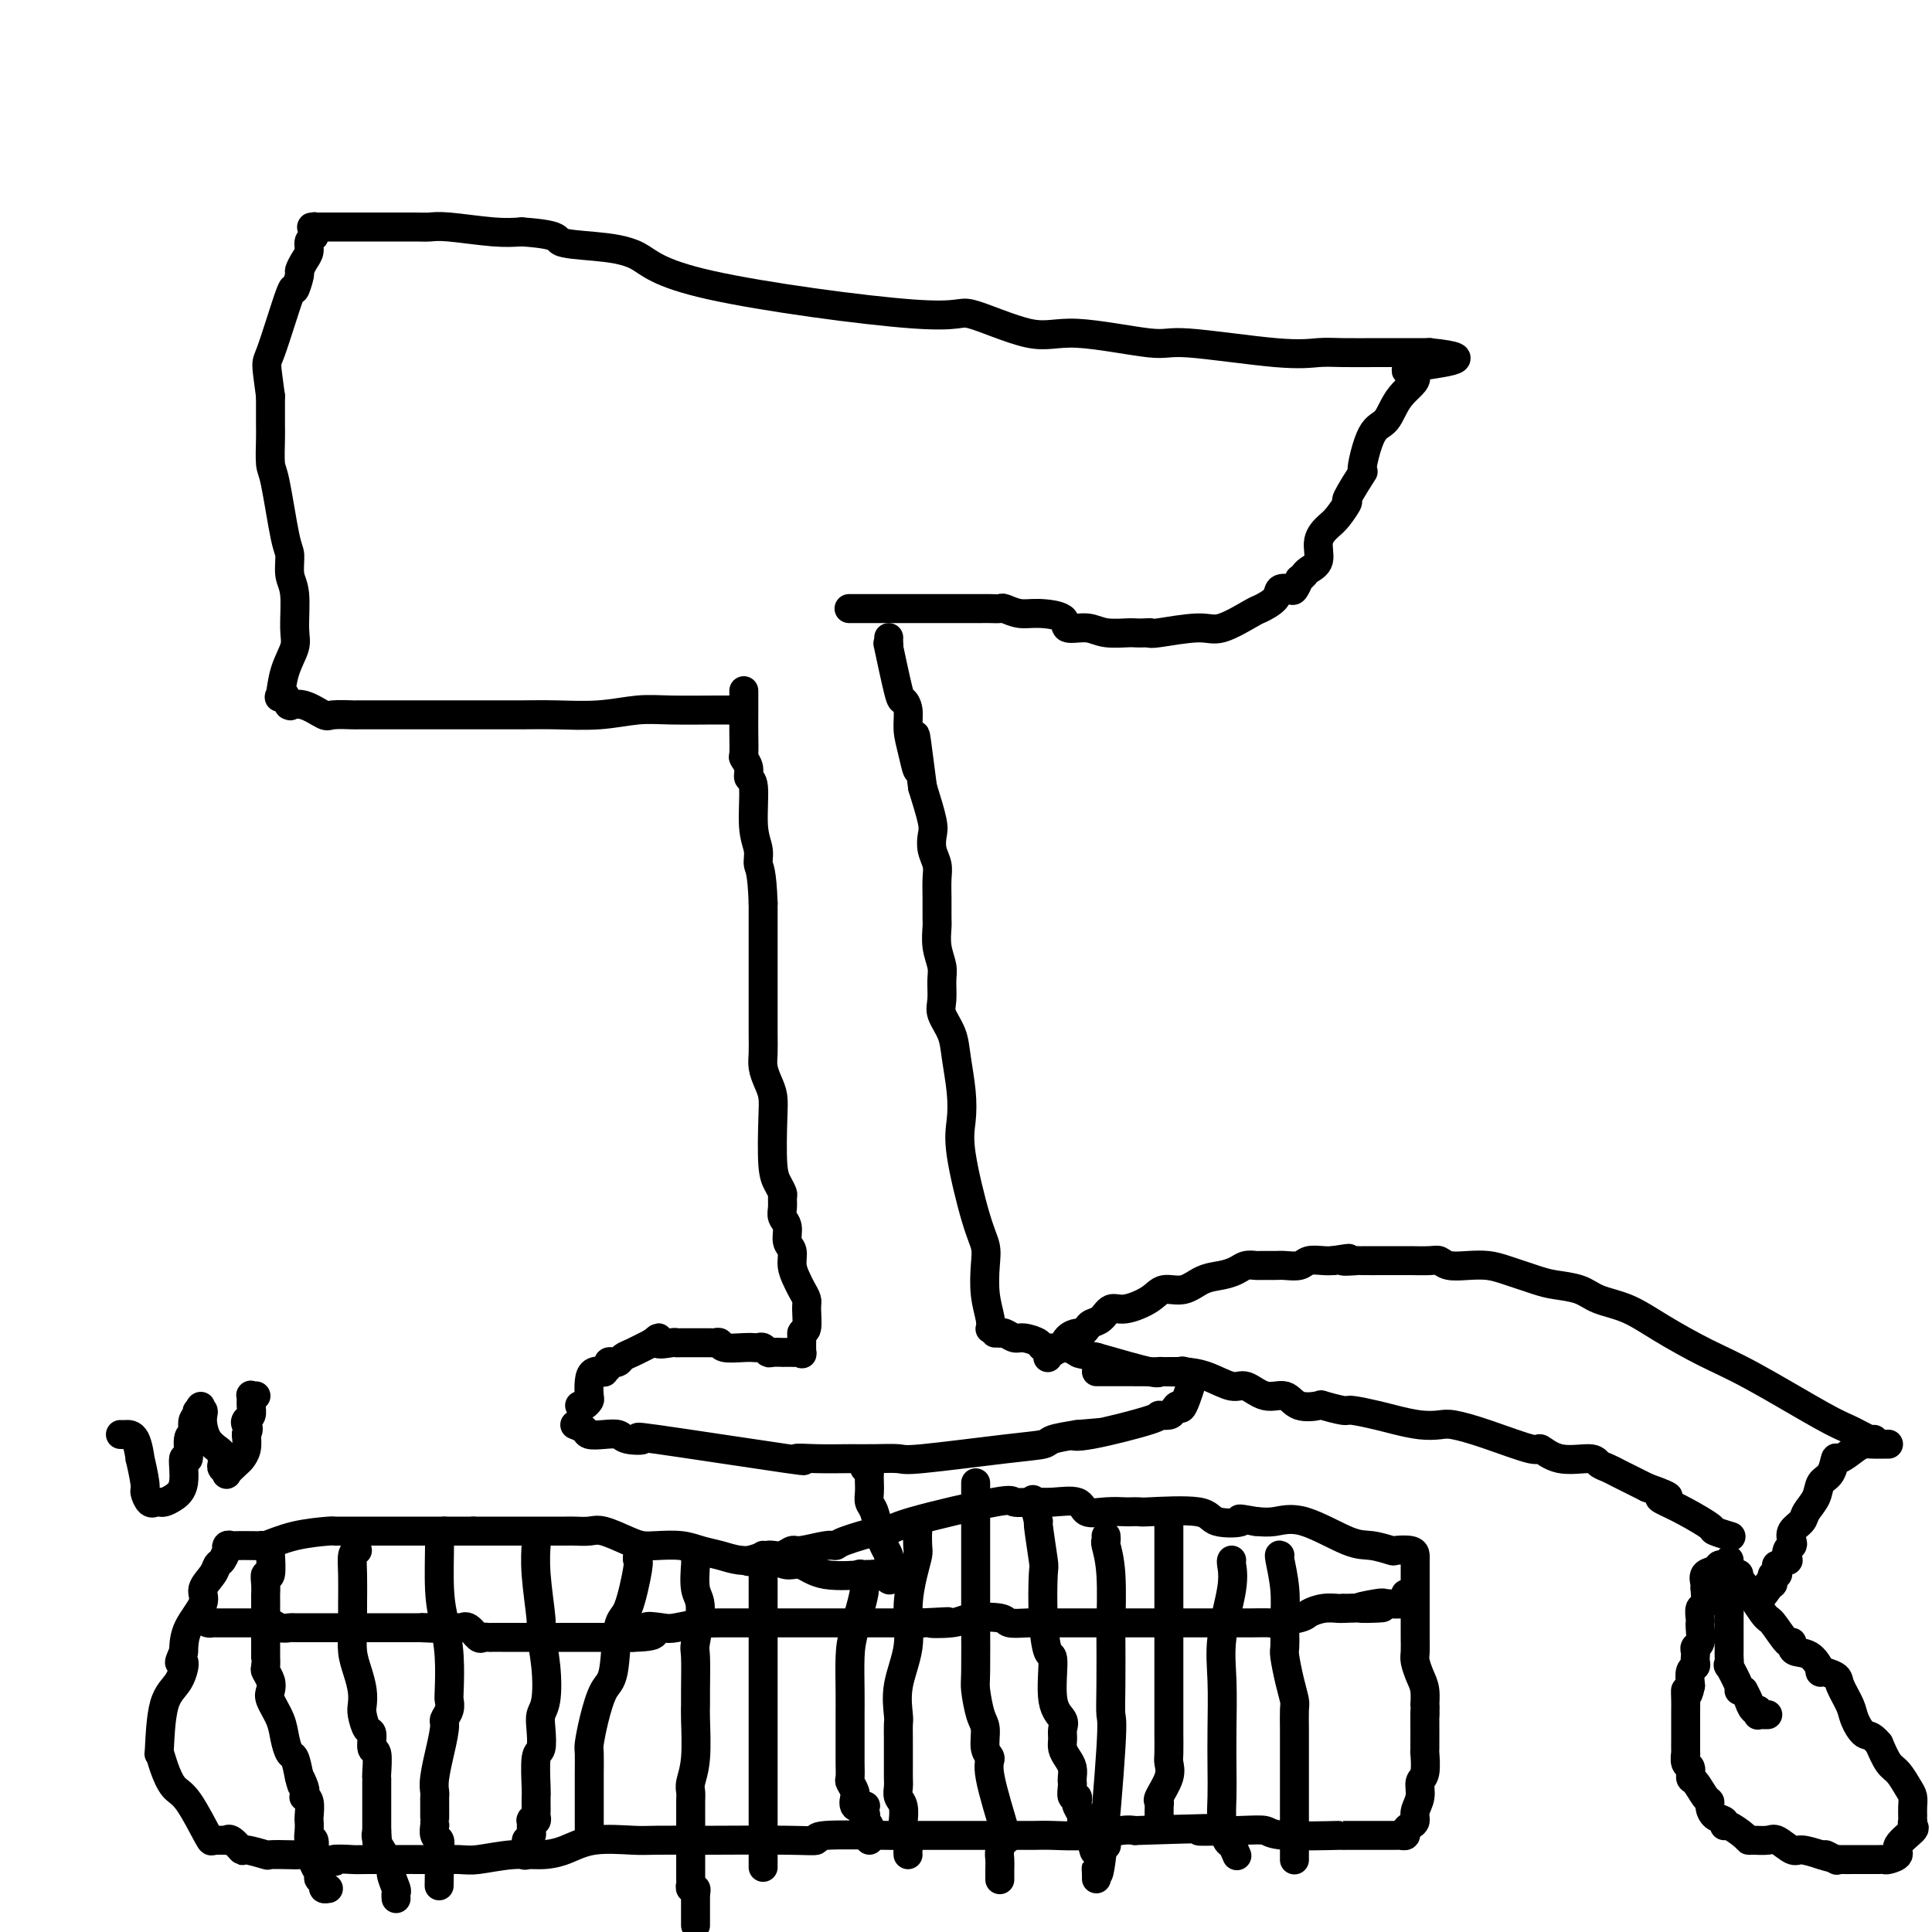 <svg viewBox='0 0 400 400' version='1.1' xmlns='http://www.w3.org/2000/svg' xmlns:xlink='http://www.w3.org/1999/xlink'><g fill='none' stroke='#000000' stroke-width='6' stroke-linecap='round' stroke-linejoin='round'><path d='M119,295c0.801,0.311 1.601,0.623 2,1c0.399,0.377 0.395,0.820 1,1c0.605,0.180 1.817,0.097 3,0c1.183,-0.097 2.337,-0.207 3,0c0.663,0.207 0.836,0.731 2,1c1.164,0.269 3.320,0.282 3,0c-0.320,-0.282 -3.114,-0.860 3,0c6.114,0.860 21.137,3.159 27,4c5.863,0.841 2.566,0.225 2,0c-0.566,-0.225 1.600,-0.058 4,0c2.400,0.058 5.035,0.009 7,0c1.965,-0.009 3.258,0.023 5,0c1.742,-0.023 3.931,-0.100 5,0c1.069,0.100 1.019,0.378 5,0c3.981,-0.378 11.995,-1.411 17,-2c5.005,-0.589 7.001,-0.736 8,-1c0.999,-0.264 1.000,-0.647 2,-1c1.000,-0.353 3.000,-0.677 5,-1'/><path d='M223,297c9.576,-0.818 3.515,-0.362 1,0c-2.515,0.362 -1.484,0.631 2,0c3.484,-0.631 9.420,-2.160 12,-3c2.580,-0.840 1.803,-0.989 2,-1c0.197,-0.011 1.367,0.118 2,0c0.633,-0.118 0.727,-0.482 1,-1c0.273,-0.518 0.725,-1.190 1,-1c0.275,0.190 0.374,1.242 1,0c0.626,-1.242 1.779,-4.777 2,-6c0.221,-1.223 -0.491,-0.132 -1,0c-0.509,0.132 -0.815,-0.694 -1,-1c-0.185,-0.306 -0.248,-0.090 -1,0c-0.752,0.090 -2.191,0.055 -3,0c-0.809,-0.055 -0.987,-0.130 -1,0c-0.013,0.130 0.139,0.466 -2,0c-2.139,-0.466 -6.570,-1.733 -11,-3'/><path d='M227,281c-3.898,-0.785 -3.645,-0.749 -4,-1c-0.355,-0.251 -1.320,-0.789 -2,-1c-0.680,-0.211 -1.074,-0.094 -2,0c-0.926,0.094 -2.384,0.165 -3,0c-0.616,-0.165 -0.390,-0.566 -1,-1c-0.610,-0.434 -2.057,-0.901 -3,-1c-0.943,-0.099 -1.381,0.170 -2,0c-0.619,-0.170 -1.420,-0.777 -2,-1c-0.580,-0.223 -0.939,-0.060 -1,0c-0.061,0.060 0.176,0.016 0,0c-0.176,-0.016 -0.765,-0.005 -1,0c-0.235,0.005 -0.118,0.002 0,0'/><path d='M120,291c0.310,0.103 0.621,0.206 1,0c0.379,-0.206 0.827,-0.721 1,-1c0.173,-0.279 0.070,-0.323 0,-1c-0.070,-0.677 -0.106,-1.988 0,-3c0.106,-1.012 0.353,-1.725 1,-2c0.647,-0.275 1.693,-0.112 2,0c0.307,0.112 -0.125,0.175 0,0c0.125,-0.175 0.807,-0.586 1,-1c0.193,-0.414 -0.101,-0.831 0,-1c0.101,-0.169 0.599,-0.089 1,0c0.401,0.089 0.705,0.189 1,0c0.295,-0.189 0.579,-0.666 1,-1c0.421,-0.334 0.977,-0.524 2,-1c1.023,-0.476 2.511,-1.238 4,-2'/><path d='M135,278c2.380,-2.011 0.831,-0.539 1,0c0.169,0.539 2.058,0.144 3,0c0.942,-0.144 0.939,-0.039 1,0c0.061,0.039 0.187,0.011 1,0c0.813,-0.011 2.313,-0.004 3,0c0.687,0.004 0.563,0.005 1,0c0.437,-0.005 1.437,-0.015 2,0c0.563,0.015 0.690,0.057 1,0c0.310,-0.057 0.804,-0.211 1,0c0.196,0.211 0.094,0.788 1,1c0.906,0.212 2.821,0.061 4,0c1.179,-0.061 1.624,-0.030 2,0c0.376,0.030 0.683,0.061 1,0c0.317,-0.061 0.644,-0.212 1,0c0.356,0.212 0.740,0.789 1,1c0.260,0.211 0.394,0.057 1,0c0.606,-0.057 1.683,-0.015 2,0c0.317,0.015 -0.126,0.004 0,0c0.126,-0.004 0.821,-0.001 1,0c0.179,0.001 -0.159,-0.001 0,0c0.159,0.001 0.813,0.003 1,0c0.187,-0.003 -0.094,-0.012 0,0c0.094,0.012 0.561,0.044 1,0c0.439,-0.044 0.849,-0.166 1,0c0.151,0.166 0.043,0.619 0,0c-0.043,-0.619 -0.022,-2.309 0,-4'/><path d='M166,276c0.230,-0.628 0.805,-0.198 1,-1c0.195,-0.802 0.010,-2.836 0,-4c-0.010,-1.164 0.156,-1.456 0,-2c-0.156,-0.544 -0.634,-1.338 -1,-2c-0.366,-0.662 -0.619,-1.192 -1,-2c-0.381,-0.808 -0.891,-1.893 -1,-3c-0.109,-1.107 0.181,-2.236 0,-3c-0.181,-0.764 -0.833,-1.164 -1,-2c-0.167,-0.836 0.152,-2.107 0,-3c-0.152,-0.893 -0.776,-1.408 -1,-2c-0.224,-0.592 -0.050,-1.262 0,-2c0.050,-0.738 -0.025,-1.544 0,-2c0.025,-0.456 0.151,-0.562 0,-1c-0.151,-0.438 -0.579,-1.208 -1,-2c-0.421,-0.792 -0.835,-1.605 -1,-4c-0.165,-2.395 -0.083,-6.373 0,-9c0.083,-2.627 0.166,-3.902 0,-5c-0.166,-1.098 -0.580,-2.019 -1,-3c-0.420,-0.981 -0.845,-2.023 -1,-3c-0.155,-0.977 -0.042,-1.888 0,-3c0.042,-1.112 0.011,-2.424 0,-4c-0.011,-1.576 -0.003,-3.417 0,-5c0.003,-1.583 0.001,-2.908 0,-4c-0.001,-1.092 -0.000,-1.950 0,-3c0.000,-1.050 0.000,-2.292 0,-4c-0.000,-1.708 -0.000,-3.883 0,-5c0.000,-1.117 0.000,-1.176 0,-2c-0.000,-0.824 -0.000,-2.412 0,-4'/><path d='M158,187c-0.244,-6.938 -0.854,-7.283 -1,-8c-0.146,-0.717 0.172,-1.805 0,-3c-0.172,-1.195 -0.835,-2.495 -1,-5c-0.165,-2.505 0.166,-6.213 0,-8c-0.166,-1.787 -0.829,-1.653 -1,-2c-0.171,-0.347 0.150,-1.174 0,-2c-0.150,-0.826 -0.772,-1.649 -1,-2c-0.228,-0.351 -0.061,-0.230 0,-1c0.061,-0.770 0.016,-2.431 0,-4c-0.016,-1.569 -0.004,-3.048 0,-4c0.004,-0.952 0.001,-1.379 0,-2c-0.001,-0.621 -0.000,-1.436 0,-2c0.000,-0.564 0.000,-0.875 0,-1c-0.000,-0.125 -0.000,-0.062 0,0'/><path d='M205,275c-0.030,0.117 -0.059,0.233 0,0c0.059,-0.233 0.208,-0.816 0,-2c-0.208,-1.184 -0.771,-2.970 -1,-5c-0.229,-2.030 -0.125,-4.306 0,-6c0.125,-1.694 0.269,-2.807 0,-4c-0.269,-1.193 -0.951,-2.468 -2,-6c-1.049,-3.532 -2.465,-9.322 -3,-13c-0.535,-3.678 -0.189,-5.243 0,-7c0.189,-1.757 0.223,-3.704 0,-6c-0.223,-2.296 -0.701,-4.940 -1,-7c-0.299,-2.060 -0.419,-3.537 -1,-5c-0.581,-1.463 -1.624,-2.911 -2,-4c-0.376,-1.089 -0.087,-1.819 0,-3c0.087,-1.181 -0.029,-2.815 0,-4c0.029,-1.185 0.204,-1.923 0,-3c-0.204,-1.077 -0.787,-2.494 -1,-4c-0.213,-1.506 -0.056,-3.102 0,-4c0.056,-0.898 0.011,-1.097 0,-2c-0.011,-0.903 0.011,-2.511 0,-4c-0.011,-1.489 -0.054,-2.860 0,-4c0.054,-1.140 0.205,-2.049 0,-3c-0.205,-0.951 -0.766,-1.946 -1,-3c-0.234,-1.054 -0.140,-2.168 0,-3c0.140,-0.832 0.326,-1.380 0,-3c-0.326,-1.620 -1.163,-4.310 -2,-7'/><path d='M191,163c-2.349,-18.404 -1.221,-8.414 -1,-5c0.221,3.414 -0.464,0.251 -1,-2c-0.536,-2.251 -0.922,-3.590 -1,-5c-0.078,-1.410 0.151,-2.891 0,-4c-0.151,-1.109 -0.681,-1.845 -1,-2c-0.319,-0.155 -0.425,0.270 -1,-2c-0.575,-2.270 -1.618,-7.235 -2,-9c-0.382,-1.765 -0.102,-0.329 0,0c0.102,0.329 0.028,-0.450 0,-1c-0.028,-0.550 -0.008,-0.871 0,-1c0.008,-0.129 0.004,-0.064 0,0'/><path d='M152,147c-0.312,0.002 -0.624,0.004 -1,0c-0.376,-0.004 -0.815,-0.015 -3,0c-2.185,0.015 -6.115,0.057 -9,0c-2.885,-0.057 -4.726,-0.211 -7,0c-2.274,0.211 -4.981,0.789 -8,1c-3.019,0.211 -6.350,0.057 -9,0c-2.650,-0.057 -4.619,-0.015 -7,0c-2.381,0.015 -5.173,0.004 -7,0c-1.827,-0.004 -2.689,-0.001 -4,0c-1.311,0.001 -3.072,0.000 -4,0c-0.928,-0.000 -1.022,-0.000 -2,0c-0.978,0.000 -2.840,0.000 -4,0c-1.160,-0.000 -1.617,-0.000 -2,0c-0.383,0.000 -0.691,0.000 -1,0c-0.309,-0.000 -0.621,0.000 -1,0c-0.379,-0.000 -0.827,-0.000 -1,0c-0.173,0.000 -0.070,0.000 0,0c0.070,-0.000 0.109,-0.000 0,0c-0.109,0.000 -0.365,0.000 -1,0c-0.635,-0.000 -1.648,-0.001 -2,0c-0.352,0.001 -0.042,0.002 -1,0c-0.958,-0.002 -3.183,-0.008 -4,0c-0.817,0.008 -0.226,0.030 -1,0c-0.774,-0.030 -2.911,-0.114 -4,0c-1.089,0.114 -1.128,0.424 -2,0c-0.872,-0.424 -2.576,-1.583 -4,-2c-1.424,-0.417 -2.567,-0.091 -3,0c-0.433,0.091 -0.155,-0.052 0,0c0.155,0.052 0.187,0.301 0,0c-0.187,-0.301 -0.594,-1.150 -1,-2'/><path d='M59,144c-1.488,-0.602 -0.209,-0.107 0,0c0.209,0.107 -0.652,-0.172 -1,0c-0.348,0.172 -0.183,0.797 0,0c0.183,-0.797 0.385,-3.016 1,-5c0.615,-1.984 1.644,-3.733 2,-5c0.356,-1.267 0.041,-2.053 0,-4c-0.041,-1.947 0.193,-5.054 0,-7c-0.193,-1.946 -0.812,-2.731 -1,-4c-0.188,-1.269 0.055,-3.022 0,-4c-0.055,-0.978 -0.407,-1.183 -1,-4c-0.593,-2.817 -1.427,-8.248 -2,-11c-0.573,-2.752 -0.886,-2.826 -1,-4c-0.114,-1.174 -0.031,-3.449 0,-5c0.031,-1.551 0.008,-2.379 0,-3c-0.008,-0.621 -0.002,-1.035 0,-2c0.002,-0.965 0.001,-2.483 0,-4'/><path d='M56,82c-1.005,-7.657 -1.016,-6.299 0,-9c1.016,-2.701 3.060,-9.462 4,-12c0.940,-2.538 0.778,-0.854 1,-1c0.222,-0.146 0.829,-2.123 1,-3c0.171,-0.877 -0.094,-0.655 0,-1c0.094,-0.345 0.547,-1.258 1,-2c0.453,-0.742 0.906,-1.313 1,-2c0.094,-0.687 -0.170,-1.491 0,-2c0.170,-0.509 0.772,-0.725 1,-1c0.228,-0.275 0.080,-0.610 0,-1c-0.080,-0.390 -0.091,-0.837 0,-1c0.091,-0.163 0.284,-0.044 0,0c-0.284,0.044 -1.044,0.012 0,0c1.044,-0.012 3.893,-0.003 5,0c1.107,0.003 0.472,-0.000 2,0c1.528,0.000 5.219,0.004 8,0c2.781,-0.004 4.651,-0.015 6,0c1.349,0.015 2.176,0.056 3,0c0.824,-0.056 1.645,-0.207 4,0c2.355,0.207 6.244,0.774 9,1c2.756,0.226 4.378,0.113 6,0'/><path d='M108,48c8.166,0.561 7.082,1.463 8,2c0.918,0.537 3.837,0.710 7,1c3.163,0.290 6.571,0.696 9,2c2.429,1.304 3.878,3.506 15,6c11.122,2.494 31.915,5.279 42,6c10.085,0.721 9.462,-0.622 12,0c2.538,0.622 8.239,3.207 12,4c3.761,0.793 5.584,-0.208 10,0c4.416,0.208 11.427,1.625 15,2c3.573,0.375 3.710,-0.292 8,0c4.290,0.292 12.735,1.542 18,2c5.265,0.458 7.352,0.123 9,0c1.648,-0.123 2.858,-0.033 5,0c2.142,0.033 5.215,0.009 7,0c1.785,-0.009 2.282,-0.002 4,0c1.718,0.002 4.656,0.001 6,0c1.344,-0.001 1.093,-0.000 1,0c-0.093,0.000 -0.026,0.000 0,0c0.026,-0.000 0.013,-0.000 0,0'/><path d='M296,73c12.122,1.221 0.927,2.275 -3,3c-3.927,0.725 -0.588,1.121 0,2c0.588,0.879 -1.577,2.241 -3,4c-1.423,1.759 -2.106,3.916 -3,5c-0.894,1.084 -2.000,1.097 -3,3c-1.000,1.903 -1.896,5.697 -2,7c-0.104,1.303 0.583,0.116 0,1c-0.583,0.884 -2.437,3.838 -3,5c-0.563,1.162 0.166,0.531 0,1c-0.166,0.469 -1.228,2.037 -2,3c-0.772,0.963 -1.255,1.320 -2,2c-0.745,0.680 -1.754,1.684 -2,3c-0.246,1.316 0.270,2.945 0,4c-0.270,1.055 -1.325,1.534 -2,2c-0.675,0.466 -0.969,0.917 -1,1c-0.031,0.083 0.200,-0.202 0,0c-0.200,0.202 -0.831,0.890 -1,1c-0.169,0.110 0.126,-0.357 0,0c-0.126,0.357 -0.671,1.539 -1,2c-0.329,0.461 -0.440,0.201 -1,0c-0.560,-0.201 -1.567,-0.344 -2,0c-0.433,0.344 -0.292,1.173 -1,2c-0.708,0.827 -2.267,1.651 -3,2c-0.733,0.349 -0.641,0.223 -2,1c-1.359,0.777 -4.168,2.456 -6,3c-1.832,0.544 -2.685,-0.046 -5,0c-2.315,0.046 -6.090,0.727 -8,1c-1.910,0.273 -1.955,0.136 -2,0'/><path d='M238,131c-2.971,0.136 -2.897,-0.022 -4,0c-1.103,0.022 -3.383,0.226 -5,0c-1.617,-0.226 -2.571,-0.883 -4,-1c-1.429,-0.117 -3.332,0.305 -4,0c-0.668,-0.305 -0.100,-1.335 -1,-2c-0.900,-0.665 -3.267,-0.963 -5,-1c-1.733,-0.037 -2.833,0.186 -4,0c-1.167,-0.186 -2.401,-0.782 -3,-1c-0.599,-0.218 -0.565,-0.058 -1,0c-0.435,0.058 -1.340,0.016 -2,0c-0.660,-0.016 -1.074,-0.004 -2,0c-0.926,0.004 -2.365,0.001 -4,0c-1.635,-0.001 -3.465,-0.000 -4,0c-0.535,0.000 0.225,0.000 0,0c-0.225,-0.000 -1.434,-0.000 -2,0c-0.566,0.000 -0.489,0.000 -1,0c-0.511,-0.000 -1.608,-0.000 -3,0c-1.392,0.000 -3.077,0.000 -5,0c-1.923,-0.000 -4.084,-0.000 -5,0c-0.916,0.000 -0.586,0.000 -1,0c-0.414,-0.000 -1.573,-0.000 -2,0c-0.427,0.000 -0.122,0.000 0,0c0.122,-0.000 0.061,-0.000 0,0'/><path d='M217,281c-0.051,0.079 -0.103,0.158 0,0c0.103,-0.158 0.360,-0.554 1,-1c0.640,-0.446 1.663,-0.942 2,-1c0.337,-0.058 -0.012,0.321 0,0c0.012,-0.321 0.383,-1.343 1,-2c0.617,-0.657 1.478,-0.948 2,-1c0.522,-0.052 0.706,0.136 1,0c0.294,-0.136 0.698,-0.595 1,-1c0.302,-0.405 0.500,-0.755 1,-1c0.500,-0.245 1.301,-0.385 2,-1c0.699,-0.615 1.295,-1.704 2,-2c0.705,-0.296 1.517,0.201 3,0c1.483,-0.201 3.635,-1.101 5,-2c1.365,-0.899 1.941,-1.799 3,-2c1.059,-0.201 2.601,0.296 4,0c1.399,-0.296 2.655,-1.386 4,-2c1.345,-0.614 2.778,-0.753 4,-1c1.222,-0.247 2.232,-0.602 3,-1c0.768,-0.398 1.293,-0.839 2,-1c0.707,-0.161 1.597,-0.042 2,0c0.403,0.042 0.319,0.008 1,0c0.681,-0.008 2.125,0.012 3,0c0.875,-0.012 1.179,-0.056 2,0c0.821,0.056 2.158,0.211 3,0c0.842,-0.211 1.188,-0.788 2,-1c0.812,-0.212 2.089,-0.061 3,0c0.911,0.061 1.455,0.030 2,0'/><path d='M276,261c5.683,-0.928 2.391,-0.249 2,0c-0.391,0.249 2.120,0.067 3,0c0.880,-0.067 0.130,-0.018 1,0c0.870,0.018 3.360,0.004 5,0c1.640,-0.004 2.430,0.003 3,0c0.570,-0.003 0.921,-0.015 2,0c1.079,0.015 2.886,0.056 4,0c1.114,-0.056 1.534,-0.209 2,0c0.466,0.209 0.978,0.781 2,1c1.022,0.219 2.554,0.086 4,0c1.446,-0.086 2.806,-0.126 4,0c1.194,0.126 2.221,0.418 4,1c1.779,0.582 4.308,1.453 6,2c1.692,0.547 2.546,0.770 4,1c1.454,0.230 3.509,0.466 5,1c1.491,0.534 2.417,1.366 4,2c1.583,0.634 3.823,1.069 6,2c2.177,0.931 4.289,2.356 7,4c2.711,1.644 6.019,3.506 9,5c2.981,1.494 5.636,2.621 10,5c4.364,2.379 10.437,6.010 14,8c3.563,1.990 4.615,2.337 6,3c1.385,0.663 3.104,1.640 4,2c0.896,0.360 0.970,0.103 1,0c0.030,-0.103 0.015,-0.051 0,0'/><path d='M227,284c0.813,-0.000 1.627,-0.000 2,0c0.373,0.000 0.307,0.002 1,0c0.693,-0.002 2.146,-0.006 4,0c1.854,0.006 4.109,0.024 6,0c1.891,-0.024 3.418,-0.089 5,0c1.582,0.089 3.218,0.334 5,1c1.782,0.666 3.711,1.755 5,2c1.289,0.245 1.940,-0.355 3,0c1.060,0.355 2.529,1.663 4,2c1.471,0.337 2.944,-0.298 4,0c1.056,0.298 1.694,1.529 3,2c1.306,0.471 3.280,0.182 4,0c0.720,-0.182 0.186,-0.256 1,0c0.814,0.256 2.976,0.843 4,1c1.024,0.157 0.911,-0.115 2,0c1.089,0.115 3.381,0.618 5,1c1.619,0.382 2.567,0.643 4,1c1.433,0.357 3.351,0.812 5,1c1.649,0.188 3.028,0.111 4,0c0.972,-0.111 1.538,-0.257 3,0c1.462,0.257 3.821,0.915 7,2c3.179,1.085 7.180,2.595 9,3c1.820,0.405 1.460,-0.295 2,0c0.540,0.295 1.979,1.585 4,2c2.021,0.415 4.623,-0.044 6,0c1.377,0.044 1.529,0.592 2,1c0.471,0.408 1.260,0.676 2,1c0.740,0.324 1.430,0.703 2,1c0.570,0.297 1.020,0.514 2,1c0.980,0.486 2.490,1.243 4,2'/><path d='M341,308c6.850,2.424 3.976,1.983 3,2c-0.976,0.017 -0.054,0.492 1,1c1.054,0.508 2.241,1.051 4,2c1.759,0.949 4.090,2.306 5,3c0.910,0.694 0.399,0.725 1,1c0.601,0.275 2.315,0.793 3,1c0.685,0.207 0.343,0.104 0,0'/><path d='M358,323c-0.323,0.449 -0.647,0.897 -1,1c-0.353,0.103 -0.736,-0.140 -1,0c-0.264,0.140 -0.411,0.661 -1,1c-0.589,0.339 -1.621,0.494 -2,1c-0.379,0.506 -0.105,1.363 0,2c0.105,0.637 0.042,1.053 0,1c-0.042,-0.053 -0.064,-0.575 0,0c0.064,0.575 0.213,2.246 0,3c-0.213,0.754 -0.788,0.591 -1,1c-0.212,0.409 -0.061,1.391 0,2c0.061,0.609 0.030,0.846 0,1c-0.030,0.154 -0.061,0.226 0,1c0.061,0.774 0.212,2.249 0,3c-0.212,0.751 -0.788,0.779 -1,1c-0.212,0.221 -0.061,0.635 0,1c0.061,0.365 0.030,0.681 0,1c-0.030,0.319 -0.060,0.642 0,1c0.060,0.358 0.208,0.750 0,1c-0.208,0.250 -0.774,0.357 -1,1c-0.226,0.643 -0.113,1.821 0,3'/><path d='M350,349c-0.691,3.383 -0.917,1.342 -1,1c-0.083,-0.342 -0.022,1.016 0,2c0.022,0.984 0.006,1.595 0,2c-0.006,0.405 -0.002,0.603 0,1c0.002,0.397 0.000,0.994 0,1c-0.000,0.006 0.000,-0.578 0,0c-0.000,0.578 -0.001,2.320 0,3c0.001,0.680 0.004,0.300 0,1c-0.004,0.700 -0.016,2.482 0,3c0.016,0.518 0.059,-0.228 0,0c-0.059,0.228 -0.219,1.431 0,2c0.219,0.569 0.819,0.506 1,1c0.181,0.494 -0.057,1.546 0,2c0.057,0.454 0.409,0.311 1,1c0.591,0.689 1.420,2.212 2,3c0.580,0.788 0.912,0.842 1,1c0.088,0.158 -0.066,0.419 0,1c0.066,0.581 0.354,1.483 1,2c0.646,0.517 1.651,0.650 2,1c0.349,0.350 0.042,0.917 0,1c-0.042,0.083 0.181,-0.317 1,0c0.819,0.317 2.235,1.351 3,2c0.765,0.649 0.881,0.914 1,1c0.119,0.086 0.243,-0.006 1,0c0.757,0.006 2.148,0.109 3,0c0.852,-0.109 1.167,-0.431 2,0c0.833,0.431 2.186,1.616 3,2c0.814,0.384 1.090,-0.033 2,0c0.910,0.033 2.455,0.517 4,1'/><path d='M377,384c3.507,1.177 1.276,0.119 1,0c-0.276,-0.119 1.404,0.700 2,1c0.596,0.300 0.109,0.080 0,0c-0.109,-0.080 0.159,-0.022 1,0c0.841,0.022 2.254,0.006 3,0c0.746,-0.006 0.826,-0.001 1,0c0.174,0.001 0.442,0.000 1,0c0.558,-0.000 1.405,0.001 2,0c0.595,-0.001 0.938,-0.003 1,0c0.062,0.003 -0.158,0.010 0,0c0.158,-0.010 0.695,-0.038 1,0c0.305,0.038 0.379,0.141 1,0c0.621,-0.141 1.788,-0.525 2,-1c0.212,-0.475 -0.532,-1.041 0,-2c0.532,-0.959 2.339,-2.312 3,-3c0.661,-0.688 0.177,-0.712 0,-1c-0.177,-0.288 -0.047,-0.840 0,-1c0.047,-0.160 0.010,0.071 0,0c-0.010,-0.071 0.005,-0.446 0,-1c-0.005,-0.554 -0.032,-1.288 0,-2c0.032,-0.712 0.122,-1.404 0,-2c-0.122,-0.596 -0.455,-1.098 -1,-2c-0.545,-0.902 -1.300,-2.204 -2,-3c-0.700,-0.796 -1.343,-1.084 -2,-2c-0.657,-0.916 -1.329,-2.458 -2,-4'/><path d='M389,361c-1.649,-2.006 -2.271,-1.521 -3,-2c-0.729,-0.479 -1.566,-1.923 -2,-3c-0.434,-1.077 -0.465,-1.788 -1,-3c-0.535,-1.212 -1.574,-2.924 -2,-4c-0.426,-1.076 -0.240,-1.517 -1,-2c-0.760,-0.483 -2.467,-1.007 -3,-1c-0.533,0.007 0.106,0.547 0,0c-0.106,-0.547 -0.958,-2.181 -2,-3c-1.042,-0.819 -2.276,-0.823 -3,-1c-0.724,-0.177 -0.940,-0.529 -1,-1c-0.060,-0.471 0.037,-1.062 0,-1c-0.037,0.062 -0.206,0.778 -1,0c-0.794,-0.778 -2.213,-3.049 -3,-4c-0.787,-0.951 -0.943,-0.580 -2,-2c-1.057,-1.420 -3.015,-4.629 -4,-6c-0.985,-1.371 -0.996,-0.904 -1,-1c-0.004,-0.096 -0.001,-0.757 0,-1c0.001,-0.243 0.000,-0.070 0,0c-0.000,0.070 -0.000,0.035 0,0'/><path d='M391,299c-0.470,0.001 -0.940,0.002 -1,0c-0.060,-0.002 0.289,-0.006 0,0c-0.289,0.006 -1.215,0.023 -2,0c-0.785,-0.023 -1.428,-0.087 -2,0c-0.572,0.087 -1.075,0.326 -2,1c-0.925,0.674 -2.274,1.783 -3,2c-0.726,0.217 -0.828,-0.458 -1,0c-0.172,0.458 -0.412,2.048 -1,3c-0.588,0.952 -1.524,1.266 -2,2c-0.476,0.734 -0.492,1.888 -1,3c-0.508,1.112 -1.508,2.182 -2,3c-0.492,0.818 -0.475,1.384 -1,2c-0.525,0.616 -1.591,1.283 -2,2c-0.409,0.717 -0.160,1.483 0,2c0.160,0.517 0.231,0.783 0,1c-0.231,0.217 -0.766,0.383 -1,1c-0.234,0.617 -0.168,1.685 0,2c0.168,0.315 0.438,-0.122 0,0c-0.438,0.122 -1.585,0.802 -2,1c-0.415,0.198 -0.097,-0.088 0,0c0.097,0.088 -0.025,0.549 0,1c0.025,0.451 0.199,0.891 0,1c-0.199,0.109 -0.772,-0.115 -1,0c-0.228,0.115 -0.113,0.567 0,1c0.113,0.433 0.223,0.847 0,1c-0.223,0.153 -0.778,0.044 -1,0c-0.222,-0.044 -0.111,-0.022 0,0'/><path d='M366,328c-2.333,4.267 -0.667,1.933 0,1c0.667,-0.933 0.333,-0.467 0,0'/><path d='M359,327c0.008,0.427 0.016,0.854 0,1c-0.016,0.146 -0.057,0.010 0,0c0.057,-0.010 0.211,0.106 0,1c-0.211,0.894 -0.789,2.565 -1,3c-0.211,0.435 -0.057,-0.365 0,0c0.057,0.365 0.015,1.894 0,3c-0.015,1.106 -0.004,1.787 0,2c0.004,0.213 0.001,-0.044 0,0c-0.001,0.044 -0.000,0.390 0,1c0.000,0.610 -0.000,1.486 0,2c0.000,0.514 0.001,0.668 0,1c-0.001,0.332 -0.002,0.842 0,1c0.002,0.158 0.008,-0.035 0,0c-0.008,0.035 -0.031,0.296 0,1c0.031,0.704 0.116,1.849 0,2c-0.116,0.151 -0.433,-0.691 0,0c0.433,0.691 1.617,2.917 2,4c0.383,1.083 -0.033,1.024 0,1c0.033,-0.024 0.517,-0.012 1,0'/><path d='M361,350c0.703,1.260 0.959,1.911 1,2c0.041,0.089 -0.133,-0.382 0,0c0.133,0.382 0.574,1.619 1,2c0.426,0.381 0.836,-0.094 1,0c0.164,0.094 0.083,0.757 0,1c-0.083,0.243 -0.166,0.065 0,0c0.166,-0.065 0.583,-0.018 1,0c0.417,0.018 0.833,0.005 1,0c0.167,-0.005 0.083,-0.003 0,0'/><path d='M179,304c0.422,-0.065 0.844,-0.130 1,0c0.156,0.130 0.045,0.456 0,1c-0.045,0.544 -0.023,1.307 0,2c0.023,0.693 0.047,1.316 0,2c-0.047,0.684 -0.167,1.430 0,2c0.167,0.570 0.619,0.965 1,2c0.381,1.035 0.691,2.712 1,4c0.309,1.288 0.619,2.188 1,3c0.381,0.812 0.834,1.537 1,2c0.166,0.463 0.044,0.663 0,1c-0.044,0.337 -0.012,0.812 0,1c0.012,0.188 0.003,0.088 0,0c-0.003,-0.088 -0.001,-0.163 0,0c0.001,0.163 0.000,0.566 0,1c-0.000,0.434 -0.000,0.900 0,1c0.000,0.100 0.000,-0.165 0,0c-0.000,0.165 -0.000,0.762 0,1c0.000,0.238 0.000,0.119 0,0'/><path d='M184,327c0.159,0.114 0.318,0.229 0,0c-0.318,-0.229 -1.113,-0.801 -2,-1c-0.887,-0.199 -1.864,-0.024 -2,0c-0.136,0.024 0.571,-0.102 -1,0c-1.571,0.102 -5.420,0.434 -8,0c-2.580,-0.434 -3.890,-1.632 -5,-2c-1.110,-0.368 -2.018,0.095 -3,0c-0.982,-0.095 -2.037,-0.746 -3,-1c-0.963,-0.254 -1.834,-0.110 -3,0c-1.166,0.110 -2.626,0.187 -4,0c-1.374,-0.187 -2.661,-0.638 -4,-1c-1.339,-0.362 -2.730,-0.635 -4,-1c-1.270,-0.365 -2.420,-0.823 -4,-1c-1.580,-0.177 -3.591,-0.072 -5,0c-1.409,0.072 -2.216,0.110 -3,0c-0.784,-0.110 -1.545,-0.369 -3,-1c-1.455,-0.631 -3.604,-1.633 -5,-2c-1.396,-0.367 -2.040,-0.098 -3,0c-0.960,0.098 -2.238,0.026 -3,0c-0.762,-0.026 -1.008,-0.007 -2,0c-0.992,0.007 -2.730,0.002 -4,0c-1.270,-0.002 -2.073,-0.001 -3,0c-0.927,0.001 -1.979,0.000 -4,0c-2.021,-0.000 -5.010,-0.000 -8,0'/><path d='M98,317c-5.535,-0.000 -5.873,-0.000 -8,0c-2.127,0.000 -6.045,0.000 -8,0c-1.955,-0.000 -1.948,-0.000 -3,0c-1.052,0.000 -3.162,0.000 -4,0c-0.838,-0.000 -0.405,-0.001 -1,0c-0.595,0.001 -2.219,0.002 -3,0c-0.781,-0.002 -0.721,-0.007 -1,0c-0.279,0.007 -0.898,0.026 -1,0c-0.102,-0.026 0.314,-0.098 -1,0c-1.314,0.098 -4.357,0.366 -7,1c-2.643,0.634 -4.887,1.634 -6,2c-1.113,0.366 -1.096,0.098 -1,0c0.096,-0.098 0.271,-0.028 0,0c-0.271,0.028 -0.987,0.012 -2,0c-1.013,-0.012 -2.323,-0.019 -3,0c-0.677,0.019 -0.720,0.065 -1,0c-0.280,-0.065 -0.796,-0.239 -1,0c-0.204,0.239 -0.095,0.892 0,1c0.095,0.108 0.175,-0.330 0,0c-0.175,0.330 -0.604,1.426 -1,2c-0.396,0.574 -0.757,0.624 -1,1c-0.243,0.376 -0.366,1.079 -1,2c-0.634,0.921 -1.778,2.061 -2,3c-0.222,0.939 0.479,1.676 0,3c-0.479,1.324 -2.137,3.235 -3,5c-0.863,1.765 -0.932,3.382 -1,5'/><path d='M38,342c-1.686,3.656 -0.400,1.797 0,2c0.400,0.203 -0.087,2.468 -1,4c-0.913,1.532 -2.253,2.329 -3,5c-0.747,2.671 -0.900,7.214 -1,9c-0.100,1.786 -0.146,0.816 0,1c0.146,0.184 0.483,1.524 1,3c0.517,1.476 1.214,3.089 2,4c0.786,0.911 1.660,1.120 3,3c1.340,1.880 3.146,5.432 4,7c0.854,1.568 0.754,1.152 1,1c0.246,-0.152 0.836,-0.040 1,0c0.164,0.040 -0.098,0.009 0,0c0.098,-0.009 0.556,0.005 1,0c0.444,-0.005 0.875,-0.031 1,0c0.125,0.031 -0.057,0.117 0,0c0.057,-0.117 0.351,-0.438 1,0c0.649,0.438 1.651,1.634 2,2c0.349,0.366 0.043,-0.098 1,0c0.957,0.098 3.176,0.758 4,1c0.824,0.242 0.254,0.068 1,0c0.746,-0.068 2.808,-0.028 4,0c1.192,0.028 1.513,0.046 2,0c0.487,-0.046 1.139,-0.156 2,0c0.861,0.156 1.930,0.578 3,1'/><path d='M67,385c3.915,0.774 1.702,0.207 2,0c0.298,-0.207 3.105,-0.056 4,0c0.895,0.056 -0.123,0.016 3,0c3.123,-0.016 10.385,-0.008 13,0c2.615,0.008 0.582,0.017 1,0c0.418,-0.017 3.286,-0.059 5,0c1.714,0.059 2.275,0.218 4,0c1.725,-0.218 4.615,-0.815 7,-1c2.385,-0.185 4.264,0.041 6,0c1.736,-0.041 3.328,-0.351 5,-1c1.672,-0.649 3.423,-1.638 6,-2c2.577,-0.362 5.981,-0.097 8,0c2.019,0.097 2.655,0.027 5,0c2.345,-0.027 6.400,-0.011 8,0c1.600,0.011 0.744,0.017 4,0c3.256,-0.017 10.622,-0.057 15,0c4.378,0.057 5.766,0.211 6,0c0.234,-0.211 -0.686,-0.789 2,-1c2.686,-0.211 8.977,-0.057 13,0c4.023,0.057 5.777,0.015 7,0c1.223,-0.015 1.913,-0.003 5,0c3.087,0.003 8.570,-0.003 12,0c3.430,0.003 4.806,0.015 6,0c1.194,-0.015 2.207,-0.055 4,0c1.793,0.055 4.367,0.207 7,0c2.633,-0.207 5.324,-0.773 7,-1c1.676,-0.227 2.338,-0.113 3,0'/><path d='M235,379c28.829,-0.933 16.900,-0.264 14,0c-2.900,0.264 3.229,0.123 7,0c3.771,-0.123 5.184,-0.229 6,0c0.816,0.229 1.034,0.793 4,1c2.966,0.207 8.680,0.055 11,0c2.320,-0.055 1.245,-0.015 1,0c-0.245,0.015 0.340,0.004 1,0c0.660,-0.004 1.395,-0.001 2,0c0.605,0.001 1.079,0.000 2,0c0.921,-0.000 2.288,-0.000 3,0c0.712,0.000 0.769,0.001 1,0c0.231,-0.001 0.636,-0.003 1,0c0.364,0.003 0.689,0.012 1,0c0.311,-0.012 0.609,-0.044 1,0c0.391,0.044 0.874,0.164 1,0c0.126,-0.164 -0.106,-0.613 0,-1c0.106,-0.387 0.549,-0.713 1,-1c0.451,-0.287 0.909,-0.535 1,-1c0.091,-0.465 -0.186,-1.145 0,-2c0.186,-0.855 0.834,-1.884 1,-3c0.166,-1.116 -0.152,-2.321 0,-3c0.152,-0.679 0.773,-0.834 1,-2c0.227,-1.166 0.061,-3.343 0,-4c-0.061,-0.657 -0.016,0.208 0,-1c0.016,-1.208 0.005,-4.488 0,-6c-0.005,-1.512 -0.002,-1.256 0,-1'/><path d='M295,355c0.143,-2.938 -0.000,-1.783 0,-2c0.000,-0.217 0.144,-1.804 0,-3c-0.144,-1.196 -0.574,-2.000 -1,-3c-0.426,-1.000 -0.846,-2.197 -1,-3c-0.154,-0.803 -0.041,-1.211 0,-2c0.041,-0.789 0.011,-1.958 0,-3c-0.011,-1.042 -0.003,-1.955 0,-3c0.003,-1.045 0.001,-2.221 0,-3c-0.001,-0.779 -0.000,-1.160 0,-2c0.000,-0.840 0.000,-2.138 0,-3c-0.000,-0.862 -0.000,-1.288 0,-2c0.000,-0.712 0.000,-1.710 0,-2c-0.000,-0.290 -0.001,0.129 0,0c0.001,-0.129 0.003,-0.805 0,-1c-0.003,-0.195 -0.012,0.092 0,0c0.012,-0.092 0.044,-0.565 0,-1c-0.044,-0.435 -0.163,-0.834 -1,-1c-0.837,-0.166 -2.393,-0.098 -3,0c-0.607,0.098 -0.266,0.226 -1,0c-0.734,-0.226 -2.545,-0.806 -4,-1c-1.455,-0.194 -2.555,-0.000 -5,-1c-2.445,-1.000 -6.235,-3.192 -9,-4c-2.765,-0.808 -4.504,-0.231 -6,0c-1.496,0.231 -2.748,0.115 -4,0'/><path d='M260,315c-5.350,-0.961 -2.724,-0.363 -3,0c-0.276,0.363 -3.454,0.489 -5,0c-1.546,-0.489 -1.459,-1.595 -4,-2c-2.541,-0.405 -7.712,-0.109 -10,0c-2.288,0.109 -1.695,0.031 -2,0c-0.305,-0.031 -1.507,-0.016 -2,0c-0.493,0.016 -0.278,0.033 -1,0c-0.722,-0.033 -2.383,-0.114 -4,0c-1.617,0.114 -3.191,0.424 -4,0c-0.809,-0.424 -0.853,-1.581 -2,-2c-1.147,-0.419 -3.396,-0.099 -5,0c-1.604,0.099 -2.563,-0.022 -4,0c-1.437,0.022 -3.353,0.186 -4,0c-0.647,-0.186 -0.026,-0.723 -4,0c-3.974,0.723 -12.542,2.706 -17,4c-4.458,1.294 -4.805,1.901 -5,2c-0.195,0.099 -0.237,-0.309 -2,0c-1.763,0.309 -5.245,1.336 -7,2c-1.755,0.664 -1.782,0.966 -2,1c-0.218,0.034 -0.625,-0.201 -2,0c-1.375,0.201 -3.716,0.838 -5,1c-1.284,0.162 -1.509,-0.153 -2,0c-0.491,0.153 -1.248,0.772 -2,1c-0.752,0.228 -1.501,0.065 -2,0c-0.499,-0.065 -0.750,-0.033 -1,0'/><path d='M159,322c-7.500,1.929 -2.750,1.250 -1,1c1.750,-0.250 0.500,-0.071 0,0c-0.500,0.071 -0.250,0.036 0,0'/><path d='M74,321c-0.423,0.122 -0.845,0.243 -1,1c-0.155,0.757 -0.042,2.148 0,4c0.042,1.852 0.014,4.164 0,6c-0.014,1.836 -0.014,3.194 0,4c0.014,0.806 0.042,1.059 0,2c-0.042,0.941 -0.156,2.568 0,4c0.156,1.432 0.580,2.668 1,4c0.420,1.332 0.834,2.760 1,4c0.166,1.240 0.082,2.291 0,3c-0.082,0.709 -0.162,1.076 0,2c0.162,0.924 0.565,2.405 1,3c0.435,0.595 0.901,0.302 1,1c0.099,0.698 -0.170,2.385 0,3c0.170,0.615 0.778,0.158 1,1c0.222,0.842 0.060,2.984 0,4c-0.060,1.016 -0.016,0.905 0,1c0.016,0.095 0.004,0.397 0,1c-0.004,0.603 -0.001,1.509 0,2c0.001,0.491 0.000,0.568 0,1c-0.000,0.432 -0.000,1.219 0,2c0.000,0.781 0.000,1.556 0,2c-0.000,0.444 -0.000,0.555 0,1c0.000,0.445 0.000,1.222 0,2'/><path d='M78,379c0.630,9.449 0.206,4.072 0,2c-0.206,-2.072 -0.195,-0.840 0,0c0.195,0.840 0.573,1.287 1,2c0.427,0.713 0.903,1.690 1,2c0.097,0.310 -0.184,-0.047 0,0c0.184,0.047 0.834,0.500 1,1c0.166,0.500 -0.152,1.048 0,2c0.152,0.952 0.773,2.308 1,3c0.227,0.692 0.061,0.721 0,1c-0.061,0.279 -0.016,0.807 0,1c0.016,0.193 0.004,0.052 0,0c-0.004,-0.052 -0.001,-0.015 0,0c0.001,0.015 0.001,0.007 0,0'/><path d='M132,322c-0.046,0.424 -0.091,0.849 0,1c0.091,0.151 0.320,0.029 0,2c-0.320,1.971 -1.188,6.034 -2,8c-0.812,1.966 -1.566,1.833 -2,4c-0.434,2.167 -0.547,6.633 -1,9c-0.453,2.367 -1.246,2.634 -2,4c-0.754,1.366 -1.470,3.833 -2,6c-0.530,2.167 -0.874,4.036 -1,5c-0.126,0.964 -0.034,1.023 0,2c0.034,0.977 0.009,2.872 0,4c-0.009,1.128 -0.002,1.489 0,2c0.002,0.511 0.001,1.173 0,2c-0.001,0.827 -0.000,1.819 0,3c0.000,1.181 0.000,2.551 0,3c-0.000,0.449 -0.000,-0.024 0,0c0.000,0.024 0.000,0.545 0,1c-0.000,0.455 -0.000,0.844 0,1c0.000,0.156 0.000,0.078 0,0'/><path d='M178,326c0.044,-0.108 0.089,-0.216 0,0c-0.089,0.216 -0.311,0.755 0,1c0.311,0.245 1.155,0.195 1,2c-0.155,1.805 -1.310,5.466 -2,8c-0.690,2.534 -0.917,3.941 -1,6c-0.083,2.059 -0.022,4.768 0,7c0.022,2.232 0.006,3.986 0,5c-0.006,1.014 -0.001,1.288 0,2c0.001,0.712 -0.001,1.864 0,3c0.001,1.136 0.004,2.258 0,3c-0.004,0.742 -0.015,1.103 0,2c0.015,0.897 0.057,2.329 0,3c-0.057,0.671 -0.213,0.579 0,1c0.213,0.421 0.797,1.353 1,2c0.203,0.647 0.026,1.010 0,1c-0.026,-0.010 0.098,-0.392 0,0c-0.098,0.392 -0.418,1.559 0,2c0.418,0.441 1.574,0.157 2,0c0.426,-0.157 0.122,-0.188 0,0c-0.122,0.188 -0.061,0.594 0,1'/><path d='M179,375c0.480,1.257 0.181,0.901 0,1c-0.181,0.099 -0.245,0.653 0,1c0.245,0.347 0.798,0.485 1,1c0.202,0.515 0.054,1.406 0,2c-0.054,0.594 -0.015,0.891 0,1c0.015,0.109 0.004,0.031 0,0c-0.004,-0.031 -0.002,-0.016 0,0'/><path d='M214,311c-0.121,-0.477 -0.243,-0.954 0,0c0.243,0.954 0.849,3.340 1,4c0.151,0.660 -0.153,-0.407 0,1c0.153,1.407 0.763,5.288 1,7c0.237,1.712 0.100,1.256 0,3c-0.100,1.744 -0.163,5.689 0,9c0.163,3.311 0.551,5.989 1,7c0.449,1.011 0.958,0.354 1,2c0.042,1.646 -0.382,5.596 0,8c0.382,2.404 1.569,3.263 2,4c0.431,0.737 0.105,1.352 0,2c-0.105,0.648 0.010,1.329 0,2c-0.010,0.671 -0.146,1.332 0,2c0.146,0.668 0.575,1.344 1,2c0.425,0.656 0.845,1.294 1,2c0.155,0.706 0.045,1.481 0,2c-0.045,0.519 -0.026,0.783 0,1c0.026,0.217 0.058,0.386 0,1c-0.058,0.614 -0.208,1.674 0,2c0.208,0.326 0.773,-0.081 1,0c0.227,0.081 0.117,0.652 0,1c-0.117,0.348 -0.242,0.474 0,1c0.242,0.526 0.852,1.453 1,2c0.148,0.547 -0.167,0.714 0,1c0.167,0.286 0.814,0.692 1,1c0.186,0.308 -0.090,0.516 0,1c0.090,0.484 0.545,1.242 1,2'/><path d='M226,381c1.174,4.487 0.108,1.206 0,0c-0.108,-1.206 0.742,-0.337 1,0c0.258,0.337 -0.075,0.142 0,0c0.075,-0.142 0.559,-0.231 1,0c0.441,0.231 0.840,0.780 1,1c0.160,0.220 0.080,0.110 0,0'/><path d='M255,323c-0.061,0.105 -0.121,0.209 0,1c0.121,0.791 0.425,2.268 0,5c-0.425,2.732 -1.578,6.719 -2,10c-0.422,3.281 -0.114,5.857 0,9c0.114,3.143 0.034,6.853 0,10c-0.034,3.147 -0.020,5.731 0,8c0.020,2.269 0.048,4.223 0,6c-0.048,1.777 -0.170,3.376 0,5c0.170,1.624 0.634,3.272 1,4c0.366,0.728 0.634,0.535 1,1c0.366,0.465 0.829,1.587 1,2c0.171,0.413 0.049,0.118 0,0c-0.049,-0.118 -0.024,-0.059 0,0'/><path d='M42,335c0.323,0.423 0.645,0.845 1,1c0.355,0.155 0.742,0.041 1,0c0.258,-0.041 0.386,-0.011 1,0c0.614,0.011 1.712,0.003 2,0c0.288,-0.003 -0.236,-0.001 0,0c0.236,0.001 1.232,-0.001 2,0c0.768,0.001 1.308,0.004 2,0c0.692,-0.004 1.538,-0.015 2,0c0.462,0.015 0.541,0.057 1,0c0.459,-0.057 1.297,-0.211 2,0c0.703,0.211 1.273,0.789 2,1c0.727,0.211 1.613,0.057 2,0c0.387,-0.057 0.274,-0.015 1,0c0.726,0.015 2.291,0.004 3,0c0.709,-0.004 0.561,-0.001 1,0c0.439,0.001 1.465,0.000 2,0c0.535,-0.000 0.580,-0.000 1,0c0.420,0.000 1.216,0.000 2,0c0.784,-0.000 1.557,-0.000 2,0c0.443,0.000 0.555,0.000 1,0c0.445,-0.000 1.223,-0.000 2,0c0.777,0.000 1.553,0.000 2,0c0.447,-0.000 0.565,-0.000 1,0c0.435,0.000 1.186,0.000 2,0c0.814,-0.000 1.692,-0.000 2,0c0.308,0.000 0.047,0.000 0,0c-0.047,-0.000 0.122,-0.000 1,0c0.878,0.000 2.467,0.000 3,0c0.533,-0.000 0.009,-0.000 0,0c-0.009,0.000 0.495,0.000 1,0'/><path d='M87,337c7.138,0.310 2.483,0.083 1,0c-1.483,-0.083 0.207,-0.024 1,0c0.793,0.024 0.688,0.014 2,0c1.312,-0.014 4.039,-0.032 5,0c0.961,0.032 0.156,0.114 0,0c-0.156,-0.114 0.339,-0.423 1,0c0.661,0.423 1.490,1.577 2,2c0.510,0.423 0.700,0.113 1,0c0.300,-0.113 0.709,-0.030 1,0c0.291,0.030 0.462,0.008 1,0c0.538,-0.008 1.441,-0.002 2,0c0.559,0.002 0.774,0.001 1,0c0.226,-0.001 0.463,-0.000 1,0c0.537,0.000 1.374,0.000 2,0c0.626,-0.000 1.042,-0.000 1,0c-0.042,0.000 -0.543,0.000 0,0c0.543,-0.000 2.129,-0.000 3,0c0.871,0.000 1.026,0.000 1,0c-0.026,-0.000 -0.232,-0.000 0,0c0.232,0.000 0.901,0.000 2,0c1.099,-0.000 2.626,-0.000 3,0c0.374,0.000 -0.407,0.000 0,0c0.407,-0.000 2.001,-0.000 3,0c0.999,0.000 1.402,0.000 2,0c0.598,-0.000 1.392,-0.000 2,0c0.608,0.000 1.031,0.000 2,0c0.969,-0.000 2.485,-0.000 4,0'/><path d='M131,339c7.332,-0.139 3.660,-1.487 3,-2c-0.660,-0.513 1.690,-0.190 3,0c1.310,0.190 1.580,0.247 3,0c1.420,-0.247 3.990,-0.798 5,-1c1.010,-0.202 0.460,-0.054 1,0c0.540,0.054 2.168,0.014 3,0c0.832,-0.014 0.866,-0.004 1,0c0.134,0.004 0.368,0.001 1,0c0.632,-0.001 1.661,-0.000 2,0c0.339,0.000 -0.012,0.000 0,0c0.012,-0.000 0.387,-0.000 1,0c0.613,0.000 1.463,0.000 2,0c0.537,-0.000 0.760,-0.000 1,0c0.240,0.000 0.496,0.000 1,0c0.504,-0.000 1.254,-0.000 2,0c0.746,0.000 1.487,0.000 2,0c0.513,-0.000 0.799,-0.000 1,0c0.201,0.000 0.319,0.000 1,0c0.681,-0.000 1.925,-0.000 3,0c1.075,0.000 1.980,0.000 3,0c1.020,-0.000 2.154,-0.000 3,0c0.846,0.000 1.405,0.000 2,0c0.595,-0.000 1.228,-0.000 2,0c0.772,0.000 1.684,0.000 2,0c0.316,-0.000 0.035,-0.000 1,0c0.965,0.000 3.176,0.000 4,0c0.824,-0.000 0.260,0.000 1,0c0.740,0.000 2.783,0.000 4,0c1.217,0.000 1.609,0.000 2,0'/><path d='M191,336c9.533,-0.479 3.364,-0.177 2,0c-1.364,0.177 2.077,0.230 4,0c1.923,-0.230 2.328,-0.741 4,-1c1.672,-0.259 4.612,-0.266 6,0c1.388,0.266 1.224,0.803 2,1c0.776,0.197 2.491,0.053 4,0c1.509,-0.053 2.811,-0.014 4,0c1.189,0.014 2.266,0.004 3,0c0.734,-0.004 1.123,-0.001 2,0c0.877,0.001 2.240,0.000 3,0c0.760,-0.000 0.918,-0.000 2,0c1.082,0.000 3.088,0.000 4,0c0.912,-0.000 0.729,-0.000 2,0c1.271,0.000 3.996,0.000 5,0c1.004,-0.000 0.287,-0.000 1,0c0.713,0.000 2.854,0.000 4,0c1.146,-0.000 1.295,-0.000 2,0c0.705,0.000 1.964,0.000 4,0c2.036,-0.000 4.848,-0.000 6,0c1.152,0.000 0.644,0.001 1,0c0.356,-0.001 1.577,-0.003 2,0c0.423,0.003 0.048,0.012 1,0c0.952,-0.012 3.230,-0.046 4,0c0.770,0.046 0.031,0.170 1,0c0.969,-0.170 3.646,-0.634 5,-1c1.354,-0.366 1.383,-0.634 2,-1c0.617,-0.366 1.820,-0.829 3,-1c1.180,-0.171 2.337,-0.049 3,0c0.663,0.049 0.831,0.024 1,0'/><path d='M278,333c14.198,-0.404 6.193,0.085 4,0c-2.193,-0.085 1.426,-0.744 3,-1c1.574,-0.256 1.101,-0.107 2,0c0.899,0.107 3.169,0.173 4,0c0.831,-0.173 0.224,-0.585 0,-1c-0.224,-0.415 -0.064,-0.833 0,-1c0.064,-0.167 0.032,-0.084 0,0'/><path d='M56,321c0.008,0.547 0.016,1.094 0,1c-0.016,-0.094 -0.057,-0.830 0,0c0.057,0.830 0.211,3.225 0,4c-0.211,0.775 -0.789,-0.070 -1,0c-0.211,0.070 -0.057,1.057 0,2c0.057,0.943 0.015,1.843 0,2c-0.015,0.157 -0.005,-0.429 0,2c0.005,2.429 0.005,7.872 0,10c-0.005,2.128 -0.015,0.941 0,1c0.015,0.059 0.055,1.365 0,2c-0.055,0.635 -0.204,0.599 0,1c0.204,0.401 0.762,1.240 1,2c0.238,0.760 0.158,1.440 0,2c-0.158,0.560 -0.393,0.998 0,2c0.393,1.002 1.415,2.567 2,4c0.585,1.433 0.734,2.735 1,4c0.266,1.265 0.648,2.495 1,3c0.352,0.505 0.672,0.287 1,1c0.328,0.713 0.664,2.356 1,4'/><path d='M62,368c1.022,3.449 0.077,0.570 0,0c-0.077,-0.570 0.715,1.169 1,2c0.285,0.831 0.062,0.755 0,1c-0.062,0.245 0.036,0.810 0,1c-0.036,0.190 -0.205,0.004 0,0c0.205,-0.004 0.786,0.175 1,1c0.214,0.825 0.061,2.295 0,3c-0.061,0.705 -0.031,0.644 0,1c0.031,0.356 0.061,1.128 0,2c-0.061,0.872 -0.214,1.843 0,2c0.214,0.157 0.793,-0.501 1,0c0.207,0.501 0.040,2.162 0,3c-0.040,0.838 0.046,0.854 0,1c-0.046,0.146 -0.224,0.421 0,1c0.224,0.579 0.848,1.462 1,2c0.152,0.538 -0.169,0.733 0,1c0.169,0.267 0.829,0.608 1,1c0.171,0.392 -0.146,0.836 0,1c0.146,0.164 0.756,0.047 1,0c0.244,-0.047 0.122,-0.023 0,0'/><path d='M92,317c-0.429,0.960 -0.857,1.919 -1,2c-0.143,0.081 0.000,-0.718 0,1c-0.000,1.718 -0.144,5.951 0,9c0.144,3.049 0.576,4.914 1,7c0.424,2.086 0.842,4.394 1,7c0.158,2.606 0.058,5.509 0,7c-0.058,1.491 -0.072,1.568 0,2c0.072,0.432 0.231,1.218 0,2c-0.231,0.782 -0.850,1.560 -1,2c-0.150,0.440 0.170,0.541 0,2c-0.170,1.459 -0.830,4.275 -1,5c-0.170,0.725 0.151,-0.642 0,0c-0.151,0.642 -0.772,3.294 -1,5c-0.228,1.706 -0.061,2.467 0,3c0.061,0.533 0.016,0.839 0,1c-0.016,0.161 -0.004,0.177 0,1c0.004,0.823 0.001,2.453 0,3c-0.001,0.547 -0.001,0.010 0,0c0.001,-0.010 0.004,0.507 0,1c-0.004,0.493 -0.015,0.961 0,1c0.015,0.039 0.057,-0.350 0,0c-0.057,0.350 -0.211,1.439 0,2c0.211,0.561 0.789,0.594 1,1c0.211,0.406 0.057,1.186 0,2c-0.057,0.814 -0.016,1.661 0,2c0.016,0.339 0.008,0.169 0,0'/><path d='M91,385c-0.156,10.578 -0.044,3.022 0,0c0.044,-3.022 0.022,-1.511 0,0'/><path d='M111,320c-0.009,0.112 -0.017,0.225 0,0c0.017,-0.225 0.061,-0.786 0,0c-0.061,0.786 -0.226,2.921 0,6c0.226,3.079 0.841,7.104 1,9c0.159,1.896 -0.140,1.664 0,3c0.140,1.336 0.718,4.239 1,7c0.282,2.761 0.268,5.379 0,7c-0.268,1.621 -0.790,2.245 -1,3c-0.210,0.755 -0.109,1.640 0,3c0.109,1.360 0.225,3.194 0,4c-0.225,0.806 -0.792,0.583 -1,2c-0.208,1.417 -0.056,4.473 0,6c0.056,1.527 0.016,1.523 0,2c-0.016,0.477 -0.008,1.435 0,2c0.008,0.565 0.016,0.738 0,1c-0.016,0.262 -0.057,0.613 0,1c0.057,0.387 0.212,0.811 0,1c-0.212,0.189 -0.792,0.145 -1,0c-0.208,-0.145 -0.046,-0.389 0,0c0.046,0.389 -0.026,1.413 0,2c0.026,0.587 0.150,0.739 0,1c-0.150,0.261 -0.575,0.630 -1,1'/><path d='M109,381c-0.619,4.940 -0.167,2.792 0,2c0.167,-0.792 0.048,-0.226 0,0c-0.048,0.226 -0.024,0.113 0,0'/><path d='M144,323c0.038,-0.076 0.077,-0.153 0,1c-0.077,1.153 -0.269,3.534 0,5c0.269,1.466 1.000,2.017 1,4c-0.000,1.983 -0.732,5.397 -1,7c-0.268,1.603 -0.071,1.394 0,3c0.071,1.606 0.015,5.029 0,7c-0.015,1.971 0.010,2.492 0,3c-0.010,0.508 -0.055,1.002 0,3c0.055,1.998 0.211,5.498 0,8c-0.211,2.502 -0.789,4.006 -1,5c-0.211,0.994 -0.057,1.477 0,2c0.057,0.523 0.015,1.085 0,2c-0.015,0.915 -0.004,2.182 0,3c0.004,0.818 0.001,1.188 0,2c-0.001,0.812 -0.000,2.066 0,3c0.000,0.934 0.000,1.550 0,2c-0.000,0.450 0.000,0.736 0,1c-0.000,0.264 -0.001,0.505 0,1c0.001,0.495 0.004,1.242 0,2c-0.004,0.758 -0.015,1.526 0,2c0.015,0.474 0.056,0.653 0,1c-0.056,0.347 -0.207,0.863 0,1c0.207,0.137 0.774,-0.104 1,0c0.226,0.104 0.113,0.552 0,1'/><path d='M144,392c0.000,11.500 0.000,5.750 0,0'/><path d='M158,322c0.000,0.382 0.000,0.765 0,1c0.000,0.235 0.000,0.324 0,1c0.000,0.676 0.000,1.941 0,3c0.000,1.059 0.000,1.911 0,3c0.000,1.089 0.000,2.413 0,4c0.000,1.587 0.000,3.436 0,3c0.000,-0.436 0.000,-3.156 0,5c0.000,8.156 0.000,27.187 0,34c0.000,6.813 0.000,1.409 0,0c0.000,-1.409 0.000,1.178 0,2c-0.000,0.822 0.000,-0.120 0,0c0.000,0.120 0.000,1.301 0,2c0.000,0.699 0.000,0.914 0,1c0.000,0.086 0.000,0.043 0,0'/><path d='M158,381c0.000,9.833 0.000,4.917 0,0'/><path d='M189,316c0.421,-0.033 0.842,-0.066 1,0c0.158,0.066 0.052,0.230 0,1c-0.052,0.770 -0.050,2.145 0,3c0.050,0.855 0.150,1.188 0,2c-0.150,0.812 -0.548,2.102 -1,4c-0.452,1.898 -0.958,4.405 -1,7c-0.042,2.595 0.381,5.278 0,8c-0.381,2.722 -1.566,5.482 -2,8c-0.434,2.518 -0.116,4.795 0,6c0.116,1.205 0.031,1.338 0,2c-0.031,0.662 -0.008,1.854 0,3c0.008,1.146 0.001,2.247 0,3c-0.001,0.753 0.003,1.159 0,2c-0.003,0.841 -0.015,2.118 0,3c0.015,0.882 0.057,1.371 0,2c-0.057,0.629 -0.211,1.400 0,2c0.211,0.600 0.788,1.029 1,2c0.212,0.971 0.061,2.483 0,3c-0.061,0.517 -0.030,0.040 0,0c0.030,-0.040 0.061,0.357 0,1c-0.061,0.643 -0.212,1.531 0,2c0.212,0.469 0.789,0.517 1,1c0.211,0.483 0.057,1.399 0,2c-0.057,0.601 -0.016,0.886 0,1c0.016,0.114 0.008,0.057 0,0'/><path d='M202,307c-0.000,0.318 -0.000,0.636 0,1c0.000,0.364 0.000,0.776 0,2c-0.000,1.224 -0.000,3.262 0,4c0.000,0.738 0.000,0.176 0,2c-0.000,1.824 -0.001,6.033 0,9c0.001,2.967 0.003,4.693 0,6c-0.003,1.307 -0.011,2.197 0,5c0.011,2.803 0.040,7.521 0,10c-0.040,2.479 -0.150,2.719 0,4c0.150,1.281 0.559,3.601 1,5c0.441,1.399 0.914,1.875 1,3c0.086,1.125 -0.214,2.899 0,4c0.214,1.101 0.943,1.531 1,2c0.057,0.469 -0.559,0.979 0,4c0.559,3.021 2.293,8.552 3,11c0.707,2.448 0.385,1.812 0,2c-0.385,0.188 -0.835,1.200 -1,2c-0.165,0.800 -0.044,1.390 0,2c0.044,0.610 0.012,1.241 0,2c-0.012,0.759 -0.003,1.645 0,2c0.003,0.355 0.002,0.177 0,0'/><path d='M229,318c0.030,0.412 0.061,0.824 0,1c-0.061,0.176 -0.212,0.118 0,1c0.212,0.882 0.788,2.706 1,6c0.212,3.294 0.058,8.059 0,10c-0.058,1.941 -0.022,1.056 0,3c0.022,1.944 0.030,6.715 0,10c-0.030,3.285 -0.099,5.083 0,6c0.099,0.917 0.366,0.953 0,7c-0.366,6.047 -1.366,18.104 -2,23c-0.634,4.896 -0.902,2.632 -1,2c-0.098,-0.632 -0.026,0.368 0,1c0.026,0.632 0.008,0.895 0,1c-0.008,0.105 -0.004,0.053 0,0'/><path d='M242,316c0.000,0.207 0.000,0.414 0,1c-0.000,0.586 -0.000,1.549 0,3c0.000,1.451 0.000,3.388 0,5c-0.000,1.612 -0.000,2.898 0,5c0.000,2.102 0.000,5.019 0,7c-0.000,1.981 -0.000,3.024 0,6c0.000,2.976 0.000,7.883 0,10c-0.000,2.117 -0.001,1.445 0,2c0.001,0.555 0.002,2.338 0,3c-0.002,0.662 -0.008,0.202 0,1c0.008,0.798 0.030,2.854 0,4c-0.030,1.146 -0.113,1.380 0,2c0.113,0.620 0.423,1.624 0,3c-0.423,1.376 -1.577,3.124 -2,4c-0.423,0.876 -0.114,0.878 0,1c0.114,0.122 0.034,0.362 0,1c-0.034,0.638 -0.023,1.674 0,2c0.023,0.326 0.058,-0.057 0,0c-0.058,0.057 -0.208,0.554 0,1c0.208,0.446 0.774,0.842 1,1c0.226,0.158 0.113,0.079 0,0'/><path d='M265,322c-0.113,-0.093 -0.226,-0.186 0,1c0.226,1.186 0.792,3.652 1,6c0.208,2.348 0.059,4.578 0,6c-0.059,1.422 -0.026,2.038 0,3c0.026,0.962 0.045,2.272 0,3c-0.045,0.728 -0.156,0.874 0,2c0.156,1.126 0.578,3.233 1,5c0.422,1.767 0.845,3.194 1,4c0.155,0.806 0.041,0.991 0,2c-0.041,1.009 -0.011,2.842 0,4c0.011,1.158 0.003,1.642 0,3c-0.003,1.358 -0.001,3.591 0,5c0.001,1.409 0.000,1.995 0,3c-0.000,1.005 -0.000,2.430 0,3c0.000,0.570 0.000,0.285 0,1c-0.000,0.715 -0.000,2.430 0,4c0.000,1.570 0.000,2.995 0,4c-0.000,1.005 -0.000,1.590 0,2c0.000,0.410 0.000,0.646 0,1c-0.000,0.354 -0.000,0.827 0,1c0.000,0.173 0.000,0.047 0,0c-0.000,-0.047 -0.000,-0.013 0,0c0.000,0.013 0.000,0.007 0,0'/><path d='M25,297c-0.061,-0.005 -0.123,-0.010 0,0c0.123,0.010 0.429,0.034 1,0c0.571,-0.034 1.406,-0.127 2,1c0.594,1.127 0.946,3.472 1,4c0.054,0.528 -0.192,-0.762 0,0c0.192,0.762 0.821,3.577 1,5c0.179,1.423 -0.093,1.453 0,2c0.093,0.547 0.549,1.611 1,2c0.451,0.389 0.897,0.102 1,0c0.103,-0.102 -0.136,-0.019 0,0c0.136,0.019 0.648,-0.025 1,0c0.352,0.025 0.543,0.119 1,0c0.457,-0.119 1.179,-0.453 2,-1c0.821,-0.547 1.740,-1.309 2,-3c0.260,-1.691 -0.140,-4.312 0,-5c0.140,-0.688 0.821,0.555 1,0c0.179,-0.555 -0.144,-2.909 0,-4c0.144,-1.091 0.757,-0.919 1,-1c0.243,-0.081 0.118,-0.414 0,-1c-0.118,-0.586 -0.227,-1.425 0,-2c0.227,-0.575 0.792,-0.886 1,-1c0.208,-0.114 0.059,-0.033 0,0c-0.059,0.033 -0.030,0.016 0,0'/><path d='M41,293c1.099,-3.014 0.346,-1.549 0,-1c-0.346,0.549 -0.287,0.181 0,0c0.287,-0.181 0.801,-0.175 1,0c0.199,0.175 0.081,0.519 0,1c-0.081,0.481 -0.127,1.100 0,2c0.127,0.900 0.426,2.083 1,3c0.574,0.917 1.422,1.569 2,2c0.578,0.431 0.886,0.640 1,1c0.114,0.360 0.035,0.870 0,1c-0.035,0.130 -0.025,-0.121 0,0c0.025,0.121 0.066,0.614 0,1c-0.066,0.386 -0.239,0.665 0,1c0.239,0.335 0.891,0.726 1,1c0.109,0.274 -0.324,0.433 0,0c0.324,-0.433 1.407,-1.456 2,-2c0.593,-0.544 0.698,-0.608 1,-1c0.302,-0.392 0.801,-1.112 1,-2c0.199,-0.888 0.100,-1.944 0,-3'/><path d='M51,297c0.790,-1.330 0.264,-1.656 0,-2c-0.264,-0.344 -0.268,-0.705 0,-1c0.268,-0.295 0.808,-0.524 1,-1c0.192,-0.476 0.038,-1.199 0,-2c-0.038,-0.801 0.041,-1.679 0,-2c-0.041,-0.321 -0.203,-0.087 0,0c0.203,0.087 0.772,0.025 1,0c0.228,-0.025 0.114,-0.012 0,0'/></g>
</svg>